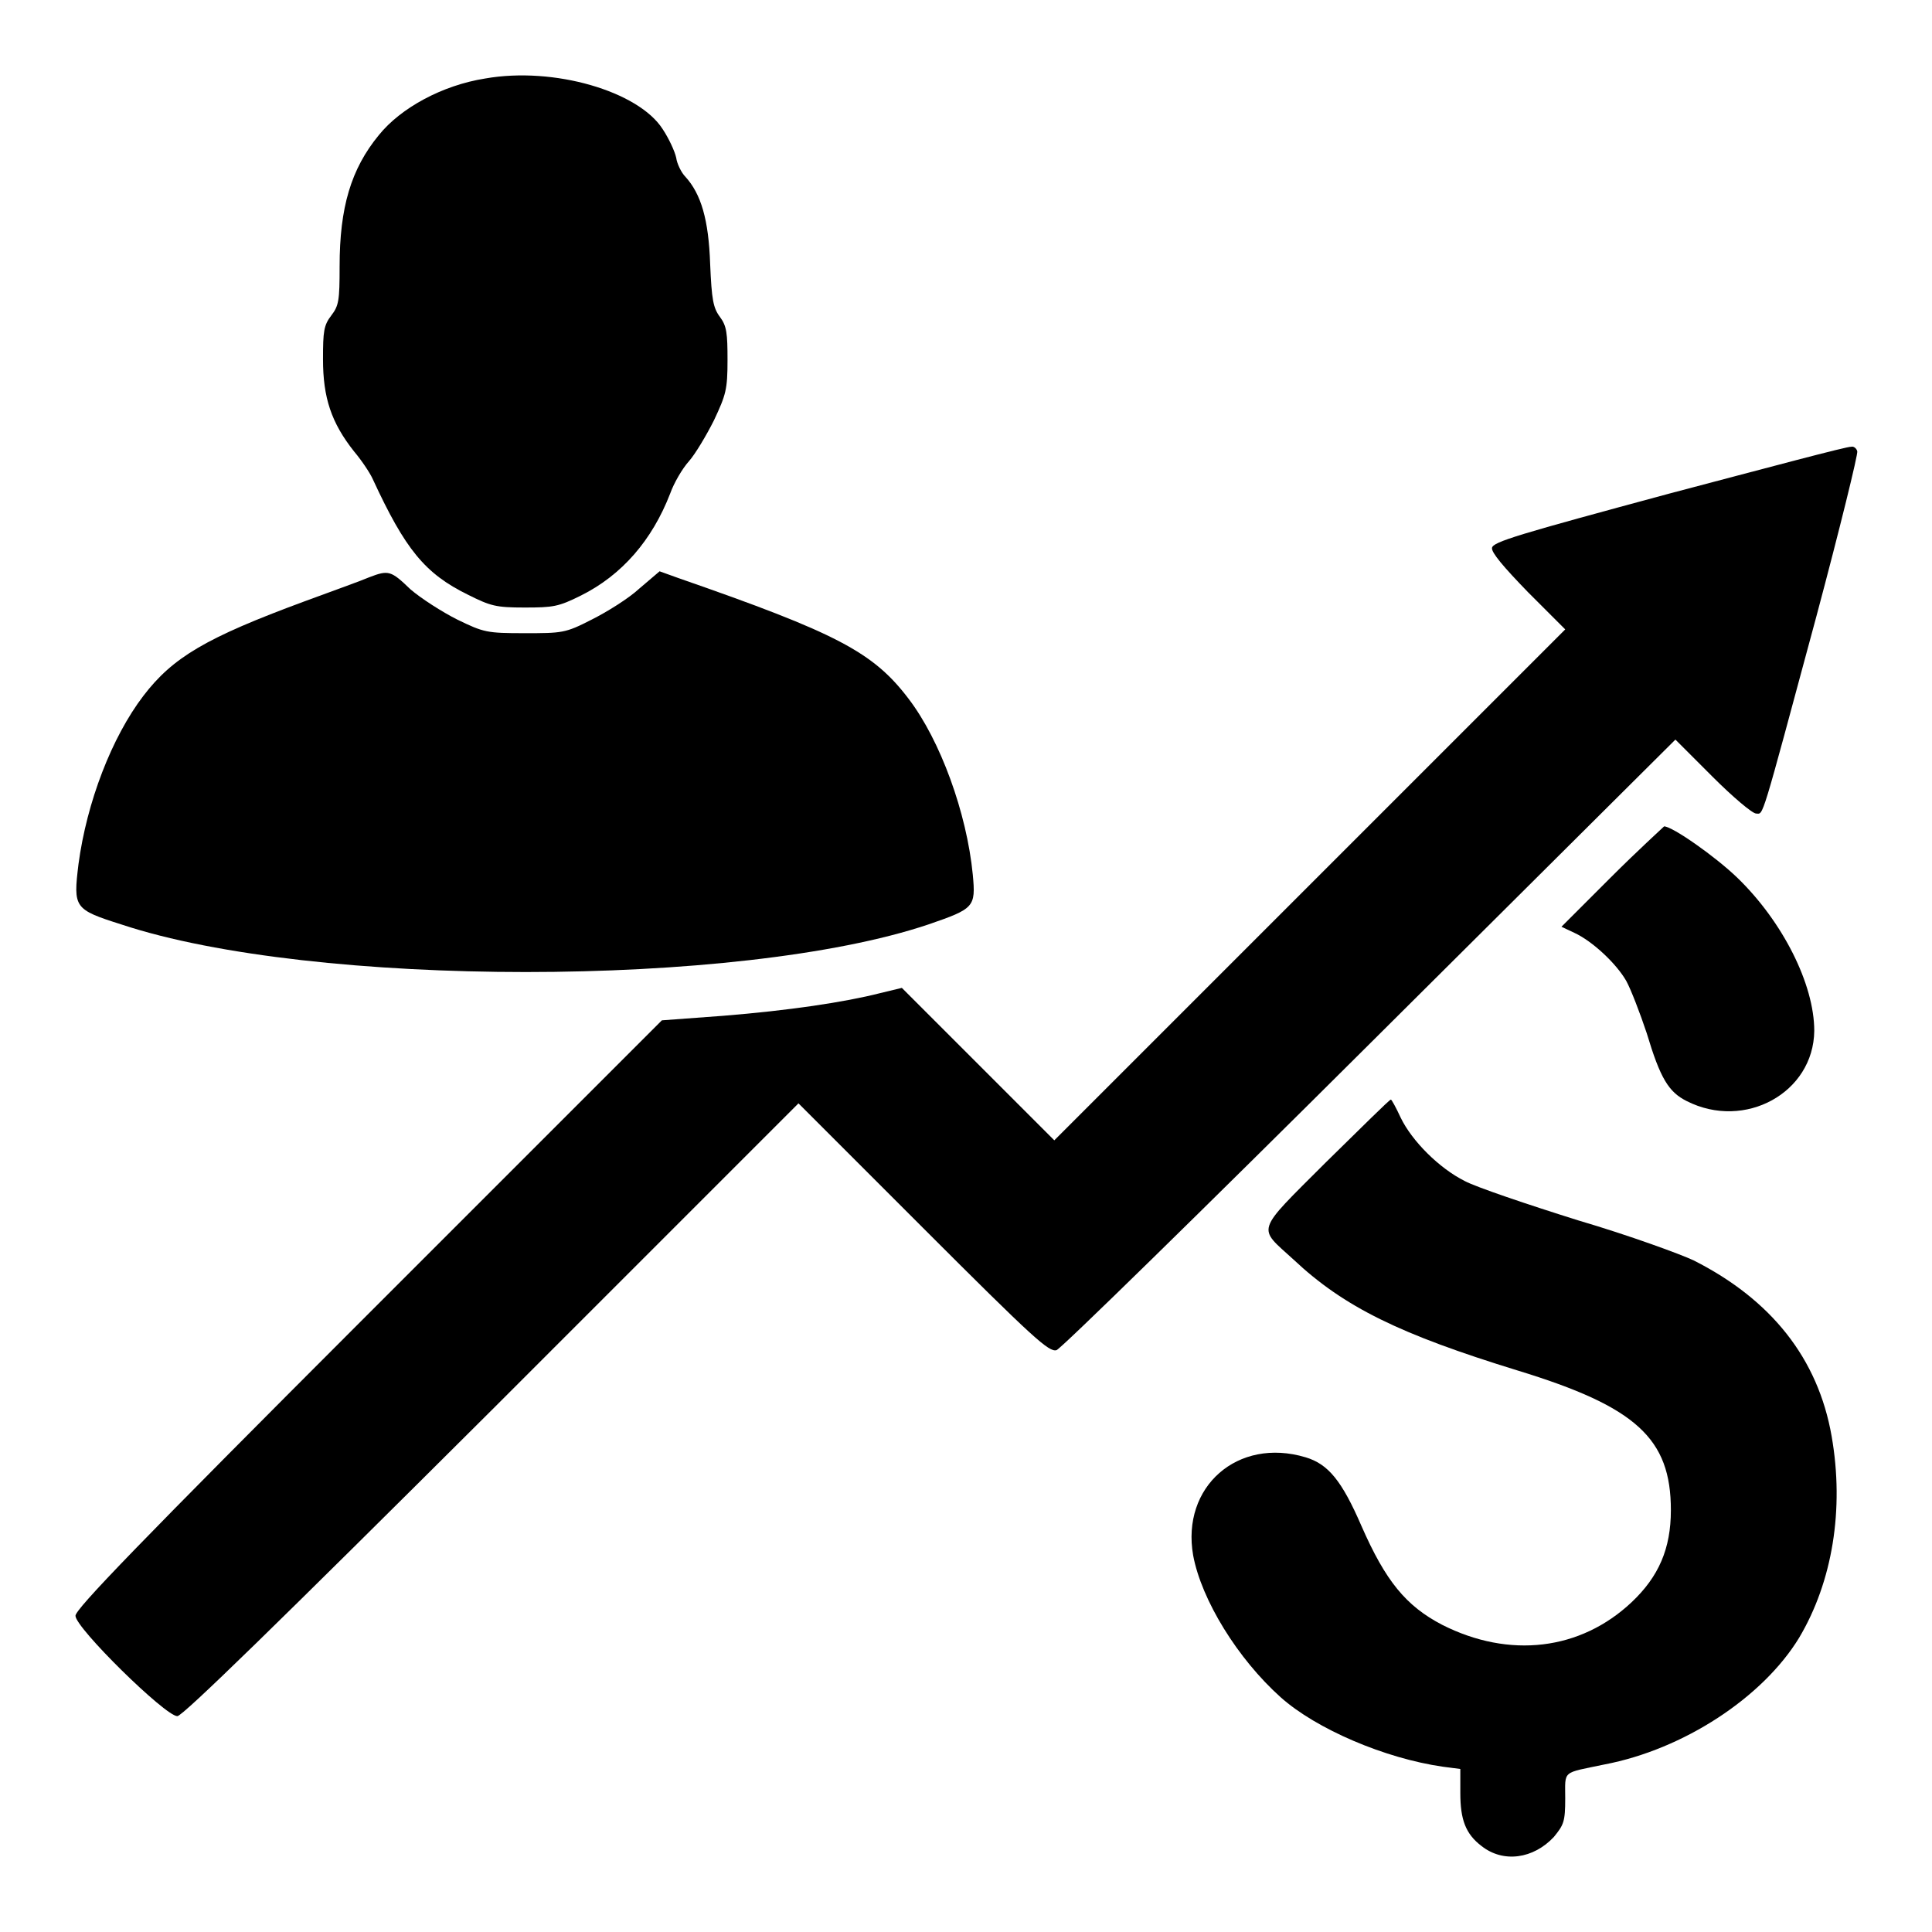 <?xml version="1.0" encoding="utf-8"?>
<!-- Svg Vector Icons : http://www.onlinewebfonts.com/icon -->
<!DOCTYPE svg PUBLIC "-//W3C//DTD SVG 1.1//EN" "http://www.w3.org/Graphics/SVG/1.1/DTD/svg11.dtd">
<svg version="1.1" xmlns="http://www.w3.org/2000/svg" xmlns:xlink="http://www.w3.org/1999/xlink" x="0px" y="0px" viewBox="0 0 256 256" enable-background="new 0 0 256 256" xml:space="preserve">
<g><g><g><path fill="#000000" d="M64.3,10.4c-5.7,0.9-11.2,3.9-14.1,7.5c-3.7,4.5-5.2,9.6-5.2,17.4c0,4.5-0.1,5.2-1.1,6.5c-1,1.3-1.1,2.1-1.1,5.8c0,5.1,1.1,8.4,4.1,12.2c1.1,1.3,2.2,3,2.5,3.7C53.7,72.8,56.3,76,62,78.8c3,1.5,3.7,1.7,7.5,1.7c3.8,0,4.5-0.1,7.5-1.6c5.4-2.7,9.4-7.3,11.8-13.5c0.5-1.4,1.6-3.3,2.5-4.3c0.8-0.9,2.3-3.4,3.3-5.4c1.6-3.4,1.8-4.1,1.8-8c0-3.5-0.1-4.5-1-5.7c-0.9-1.2-1.1-2.3-1.3-7c-0.2-5.9-1.2-9.3-3.3-11.6c-0.5-0.5-1.1-1.7-1.2-2.5c-0.2-0.9-1-2.6-1.8-3.8C84.6,12.1,73.4,8.8,64.3,10.4z"/><path fill="#000000" d="M221.2,65.4c-20,5.4-23.4,6.4-23.5,7.2c-0.1,0.6,1.5,2.5,4.8,5.9l4.9,4.9l-33.8,33.8l-33.9,33.9L129.6,141l-10.1-10.1l-2.9,0.7c-4.7,1.2-12.1,2.3-20.8,3l-8.1,0.6l-38.8,38.8C18.2,204.7,10,213.2,10,214.1c0,1.6,11.9,13.3,13.5,13.3c0.7,0,13.3-12.3,41.7-40.6l40.6-40.6l16.5,16.5c14.7,14.7,16.7,16.5,17.7,16.2c0.6-0.2,19.3-18.5,41.6-40.7L222,98l4.9,4.9c2.7,2.7,5.3,4.9,5.8,4.9c1,0,0.5,1.6,8-26.2c3.1-11.6,5.5-21.4,5.4-21.8c-0.1-0.4-0.5-0.7-0.8-0.6C244.9,59.1,234.1,62,221.2,65.4z"/><path fill="#000000" d="M48.9,76.5c-0.9,0.4-4.8,1.8-8.6,3.2c-13,4.8-17.4,7.4-21.3,12.5c-4.2,5.5-7.5,14.1-8.6,22.3c-0.7,5.8-0.6,6,5.7,8c25.3,8.4,81.9,8.4,106.9,0c6.1-2.1,6.3-2.3,5.9-6.6c-0.8-8.2-4.3-17.8-8.5-23.3c-4.7-6.2-9.5-8.7-30.5-16l-2.5-0.9L84.7,78c-1.4,1.3-4.3,3.1-6.3,4.1c-3.5,1.8-3.9,1.8-8.9,1.8s-5.4-0.1-8.9-1.8c-2-1-4.8-2.8-6.2-4C51.8,75.6,51.5,75.5,48.9,76.5z"/><path fill="#000000" d="M213.4,116.3l-6.5,6.5l1.7,0.8c2.4,1.1,5.6,4.1,6.9,6.4c0.6,1.1,1.8,4.2,2.7,6.9c1.8,6,2.9,7.8,5.3,9c7.7,3.9,16.8-1.1,16.9-9.3c0-6.2-4.2-14.5-10.2-20.3c-2.9-2.8-8.6-6.8-9.7-6.8C220.2,109.8,217,112.7,213.4,116.3z"/><path fill="#000000" d="M175.7,154c-9.5,9.5-9.1,8.5-4.3,12.9c6.7,6.3,14.1,9.9,29.7,14.7c15.7,4.8,20.3,9,20.3,18.5c0,5.1-1.6,8.8-5.2,12.2c-6.8,6.4-16.2,7.5-25.1,3c-4.8-2.5-7.5-5.8-10.7-13.1c-2.6-6-4.4-8.2-7.4-9.1c-9-2.7-16.5,3.9-14.9,13c1.1,5.9,5.9,13.7,11.6,18.8c4.7,4.2,13.8,8.1,21.5,9.2l2.3,0.3v3.2c0,3.5,0.7,5.4,2.8,7c2.9,2.3,6.9,1.7,9.6-1.2c1.3-1.6,1.5-2,1.5-5.1c0-3.8-0.5-3.3,5.2-4.5c10.5-2,21-8.9,25.8-16.8c4.4-7.4,6-17,4.3-26.7c-1.8-10.3-8-18.1-18.3-23.3c-1.7-0.8-8.5-3.3-15.3-5.3c-6.7-2.1-13.5-4.4-15-5.2c-3.4-1.7-7-5.3-8.5-8.4c-0.6-1.3-1.2-2.4-1.3-2.4C184.1,145.7,180.3,149.5,175.7,154z"/></g></g></g>
</svg>